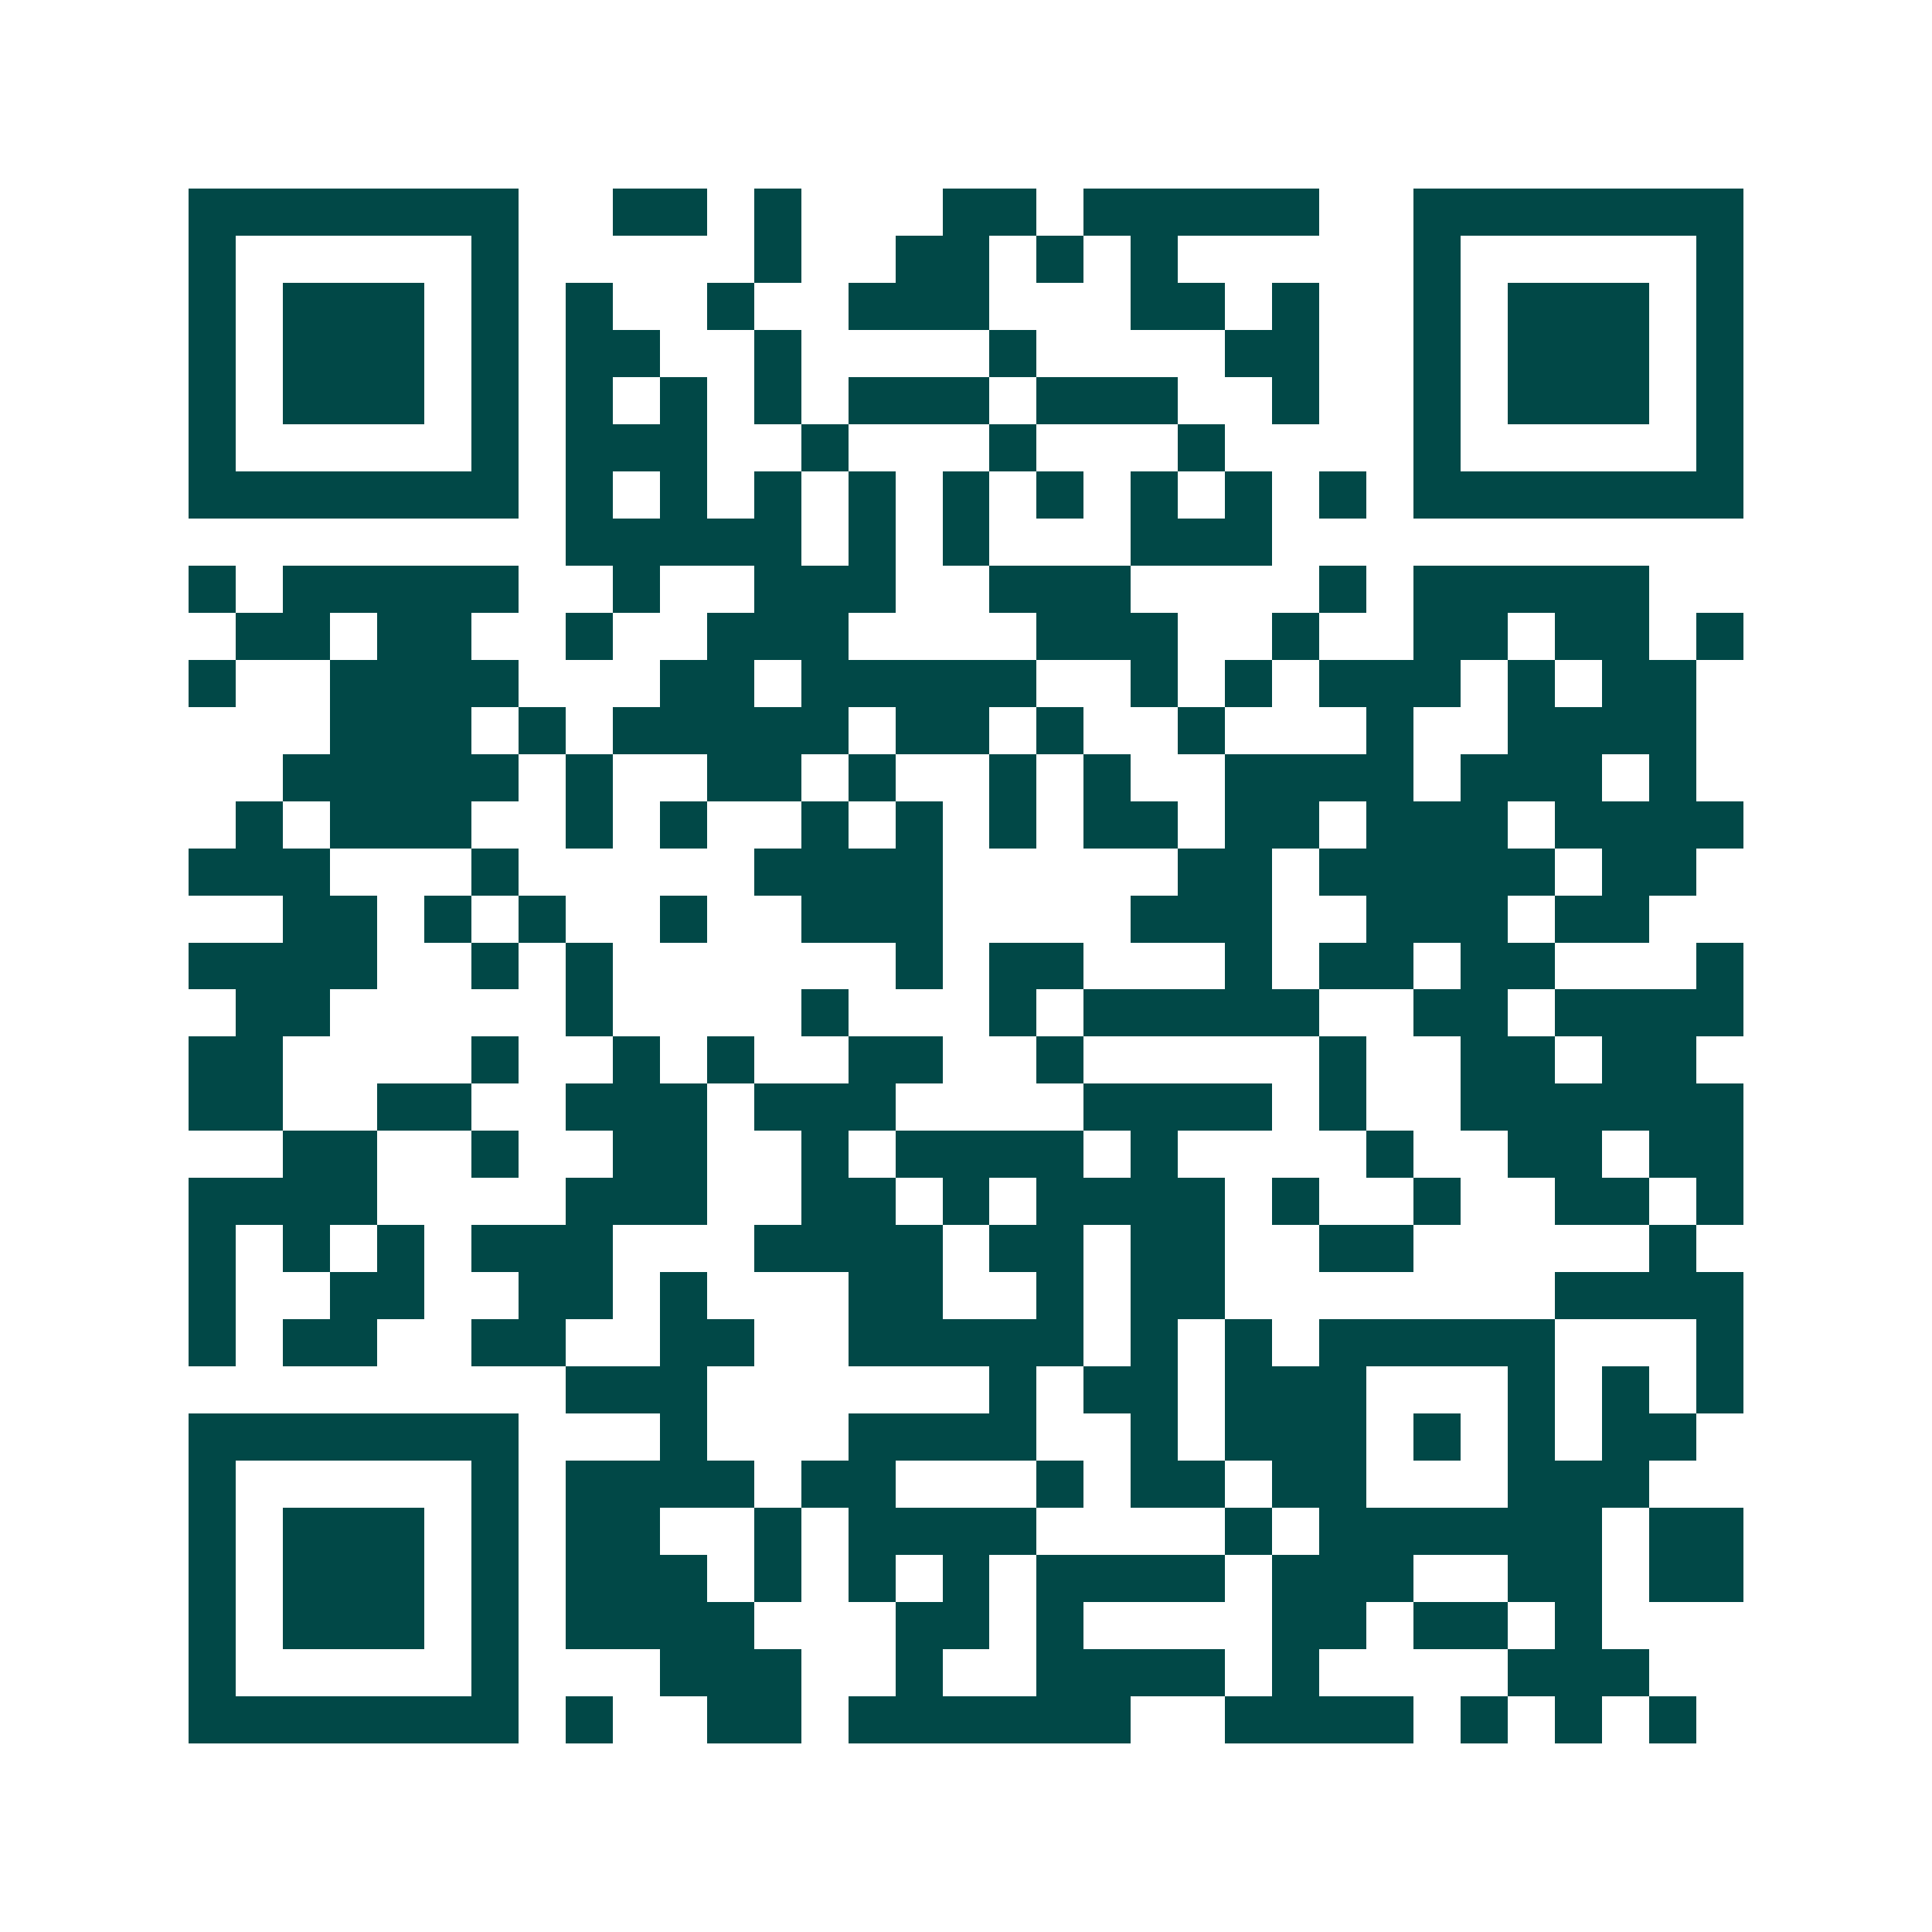 <svg xmlns="http://www.w3.org/2000/svg" width="200" height="200" viewBox="0 0 41 41" shape-rendering="crispEdges"><path fill="#ffffff" d="M0 0h41v41H0z"/><path stroke="#014847" d="M4 4.5h7m2 0h2m1 0h1m3 0h2m1 0h5m2 0h7M4 5.5h1m5 0h1m5 0h1m2 0h2m1 0h1m1 0h1m5 0h1m5 0h1M4 6.5h1m1 0h3m1 0h1m1 0h1m2 0h1m2 0h3m3 0h2m1 0h1m2 0h1m1 0h3m1 0h1M4 7.5h1m1 0h3m1 0h1m1 0h2m2 0h1m4 0h1m4 0h2m2 0h1m1 0h3m1 0h1M4 8.5h1m1 0h3m1 0h1m1 0h1m1 0h1m1 0h1m1 0h3m1 0h3m2 0h1m2 0h1m1 0h3m1 0h1M4 9.5h1m5 0h1m1 0h3m2 0h1m3 0h1m3 0h1m4 0h1m5 0h1M4 10.5h7m1 0h1m1 0h1m1 0h1m1 0h1m1 0h1m1 0h1m1 0h1m1 0h1m1 0h1m1 0h7M12 11.5h5m1 0h1m1 0h1m3 0h3M4 12.5h1m1 0h5m2 0h1m2 0h3m2 0h3m4 0h1m1 0h5M5 13.5h2m1 0h2m2 0h1m2 0h3m4 0h3m2 0h1m2 0h2m1 0h2m1 0h1M4 14.5h1m2 0h4m3 0h2m1 0h5m2 0h1m1 0h1m1 0h3m1 0h1m1 0h2M7 15.5h3m1 0h1m1 0h5m1 0h2m1 0h1m2 0h1m3 0h1m2 0h4M6 16.5h5m1 0h1m2 0h2m1 0h1m2 0h1m1 0h1m2 0h4m1 0h3m1 0h1M5 17.5h1m1 0h3m2 0h1m1 0h1m2 0h1m1 0h1m1 0h1m1 0h2m1 0h2m1 0h3m1 0h4M4 18.5h3m3 0h1m5 0h4m5 0h2m1 0h5m1 0h2M6 19.5h2m1 0h1m1 0h1m2 0h1m2 0h3m4 0h3m2 0h3m1 0h2M4 20.5h4m2 0h1m1 0h1m6 0h1m1 0h2m3 0h1m1 0h2m1 0h2m3 0h1M5 21.5h2m5 0h1m4 0h1m3 0h1m1 0h5m2 0h2m1 0h4M4 22.5h2m4 0h1m2 0h1m1 0h1m2 0h2m2 0h1m5 0h1m2 0h2m1 0h2M4 23.5h2m2 0h2m2 0h3m1 0h3m4 0h4m1 0h1m2 0h6M6 24.5h2m2 0h1m2 0h2m2 0h1m1 0h4m1 0h1m4 0h1m2 0h2m1 0h2M4 25.5h4m4 0h3m2 0h2m1 0h1m1 0h4m1 0h1m2 0h1m2 0h2m1 0h1M4 26.5h1m1 0h1m1 0h1m1 0h3m3 0h4m1 0h2m1 0h2m2 0h2m5 0h1M4 27.5h1m2 0h2m2 0h2m1 0h1m3 0h2m2 0h1m1 0h2m7 0h4M4 28.5h1m1 0h2m2 0h2m2 0h2m2 0h5m1 0h1m1 0h1m1 0h5m3 0h1M12 29.5h3m6 0h1m1 0h2m1 0h3m3 0h1m1 0h1m1 0h1M4 30.5h7m3 0h1m3 0h4m2 0h1m1 0h3m1 0h1m1 0h1m1 0h2M4 31.5h1m5 0h1m1 0h4m1 0h2m3 0h1m1 0h2m1 0h2m3 0h3M4 32.5h1m1 0h3m1 0h1m1 0h2m2 0h1m1 0h4m4 0h1m1 0h6m1 0h2M4 33.5h1m1 0h3m1 0h1m1 0h3m1 0h1m1 0h1m1 0h1m1 0h4m1 0h3m2 0h2m1 0h2M4 34.5h1m1 0h3m1 0h1m1 0h4m3 0h2m1 0h1m4 0h2m1 0h2m1 0h1M4 35.5h1m5 0h1m3 0h3m2 0h1m2 0h4m1 0h1m4 0h3M4 36.5h7m1 0h1m2 0h2m1 0h6m2 0h4m1 0h1m1 0h1m1 0h1"/></svg>
